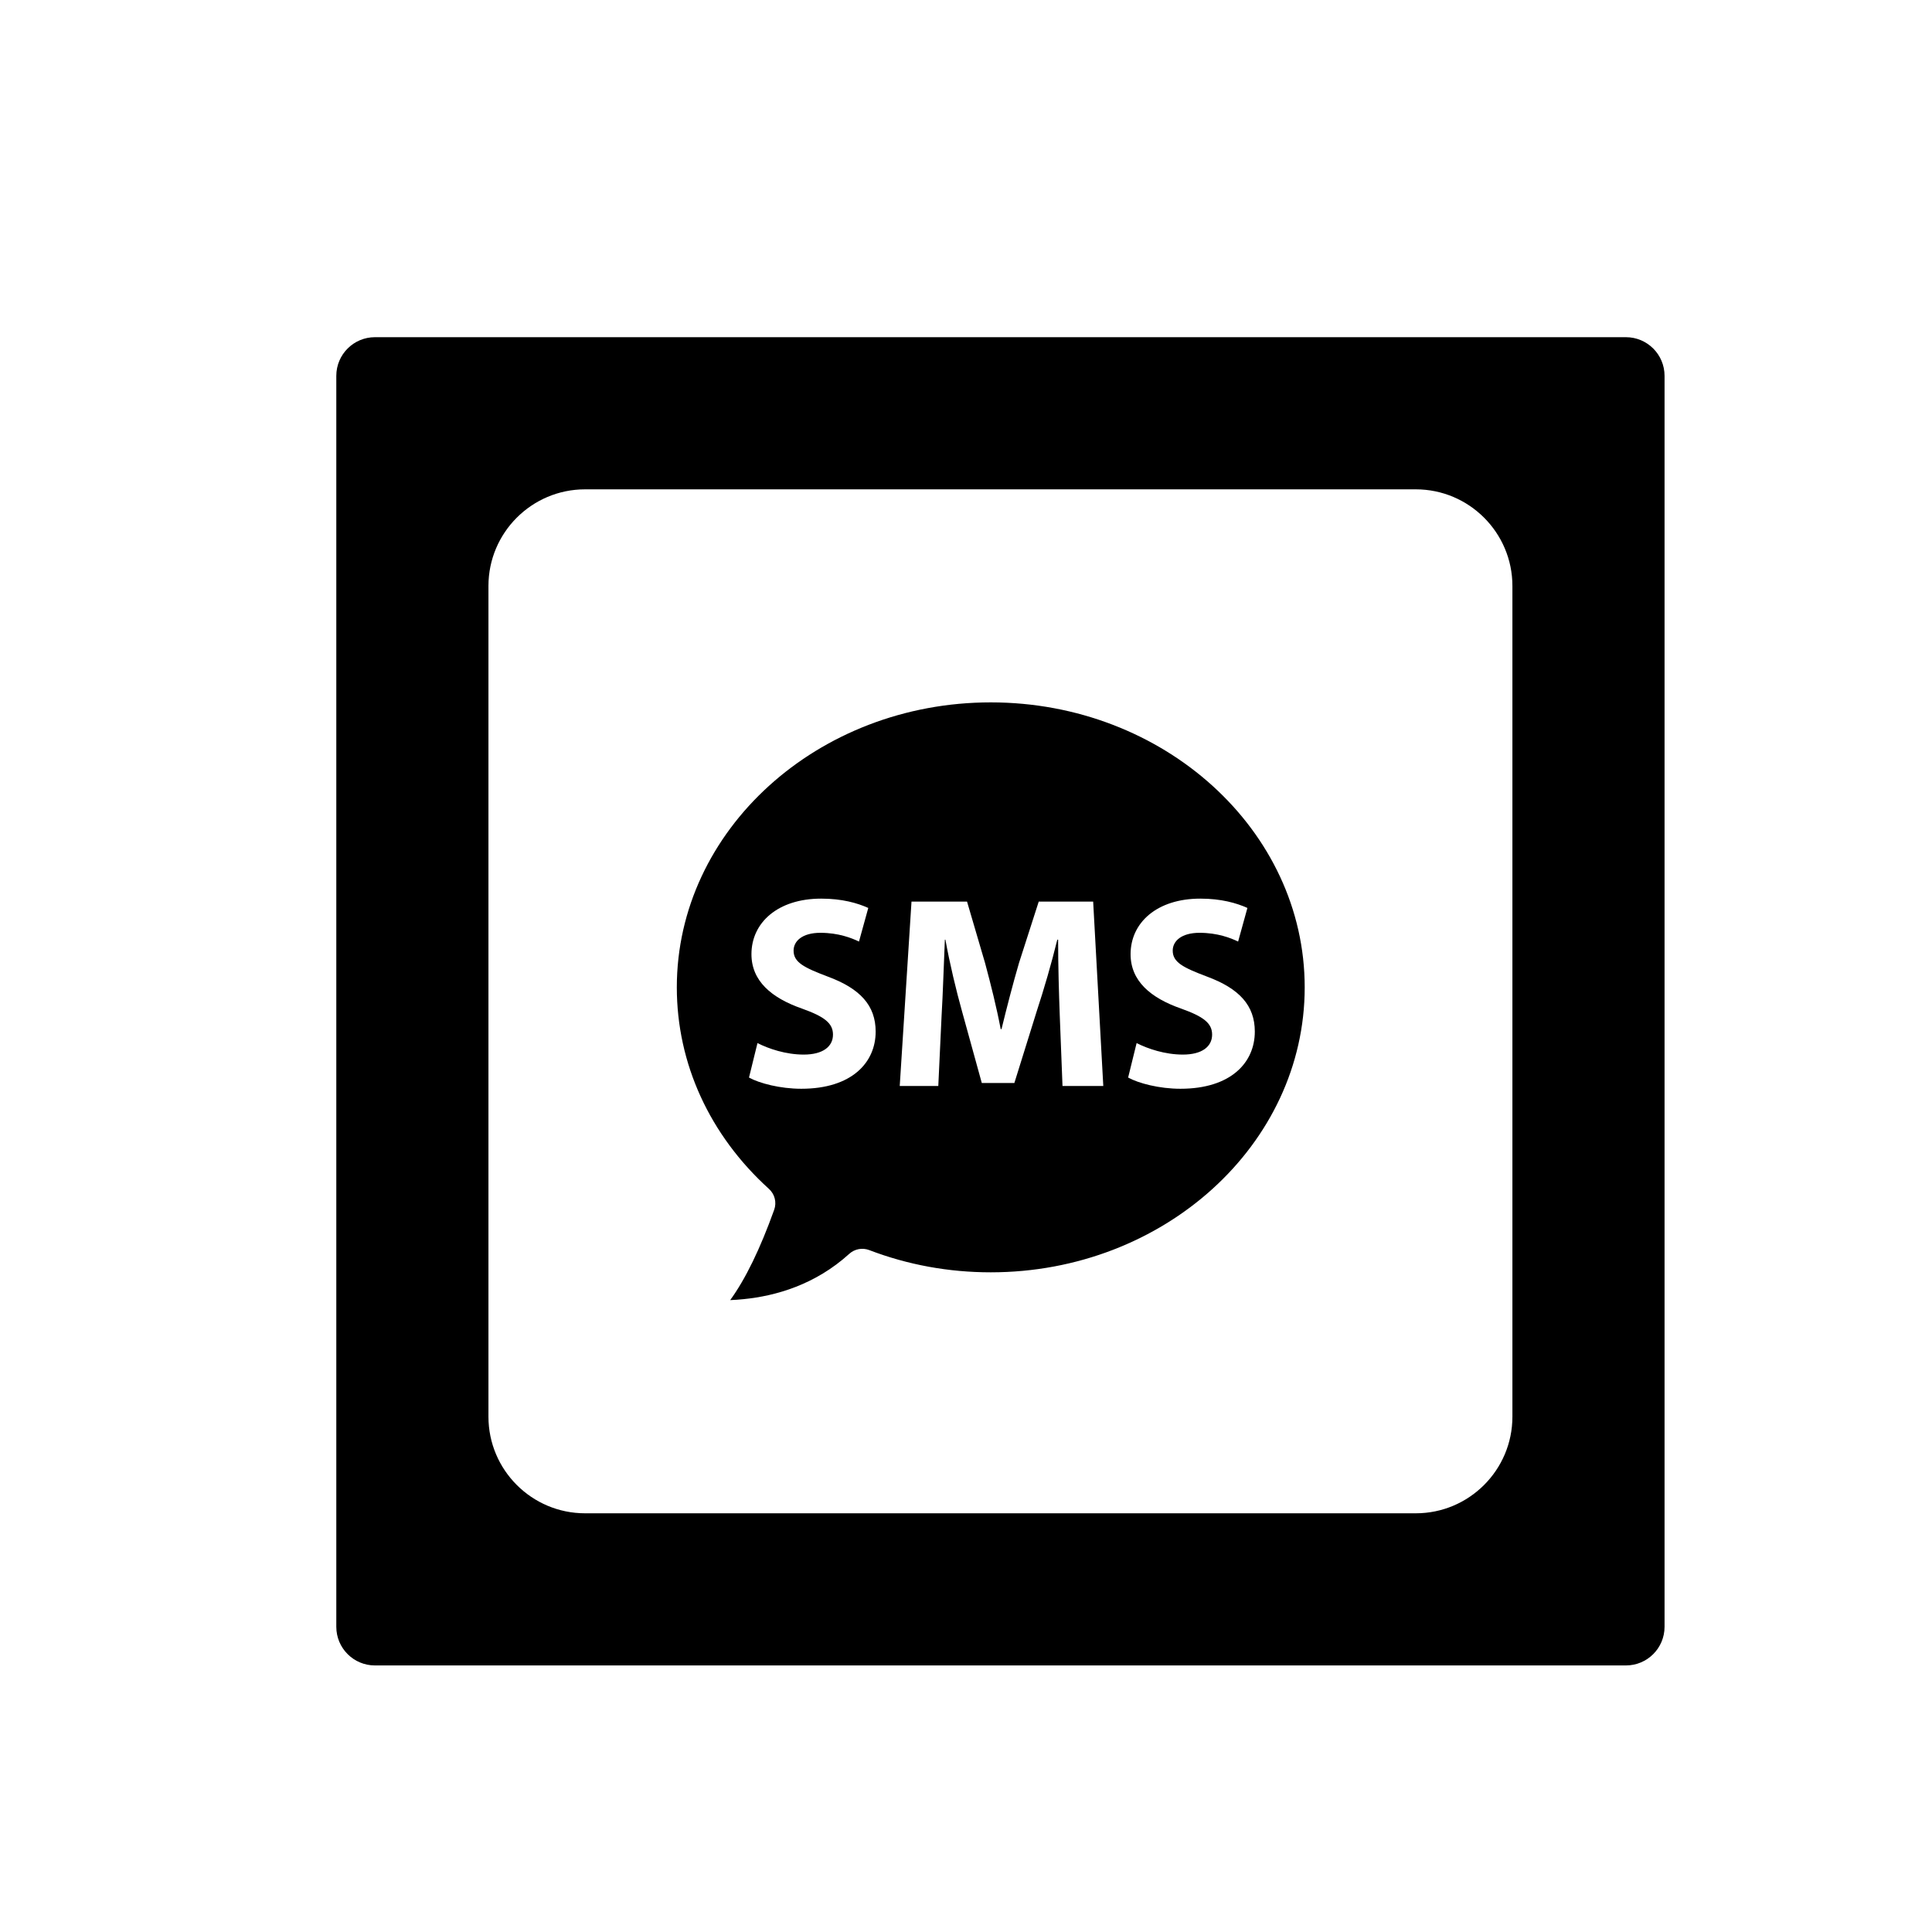 <?xml version="1.0" encoding="utf-8"?>
<!-- Generator: Adobe Illustrator 16.0.0, SVG Export Plug-In . SVG Version: 6.00 Build 0)  -->
<!DOCTYPE svg PUBLIC "-//W3C//DTD SVG 1.1//EN" "http://www.w3.org/Graphics/SVG/1.1/DTD/svg11.dtd">
<svg version="1.1" id="Layer_1" xmlns="http://www.w3.org/2000/svg" xmlns:xlink="http://www.w3.org/1999/xlink" x="0px" y="0px"
	 width="100px" height="100px" viewBox="0 0 100 100" enable-background="new 0 0 100 100" xml:space="preserve">
<g>
	<path d="M51.282,36.355c-8.96,0-16.25,6.617-16.25,14.75c0,3.939,1.694,7.645,4.77,10.434c0.3,0.271,0.407,0.697,0.27,1.078
		c-0.729,2.033-1.49,3.594-2.277,4.676c0.222-0.01,0.454-0.023,0.692-0.049c1.672-0.166,3.71-0.748,5.471-2.346
		c0.279-0.254,0.678-0.328,1.029-0.195c1.999,0.764,4.117,1.152,6.294,1.152c8.96,0,16.25-6.617,16.25-14.75
		S60.243,36.355,51.282,36.355z M41.473,56.354c-1.09,0-2.167-0.283-2.705-0.58l0.439-1.785c0.581,0.297,1.473,0.596,2.393,0.596
		c0.991,0,1.515-0.412,1.515-1.035c0-0.594-0.453-0.934-1.6-1.344c-1.586-0.553-2.62-1.432-2.62-2.818
		c0-1.629,1.359-2.875,3.611-2.875c1.076,0,1.869,0.227,2.436,0.482l-0.481,1.74c-0.382-0.184-1.062-0.453-1.997-0.453
		s-1.388,0.426-1.388,0.922c0,0.607,0.538,0.877,1.77,1.344c1.685,0.623,2.478,1.502,2.478,2.848
		C45.324,54.994,44.092,56.354,41.473,56.354z M54.995,56.211l-0.142-3.652c-0.042-1.146-0.085-2.535-0.085-3.922h-0.042
		c-0.297,1.217-0.694,2.576-1.062,3.695l-1.161,3.725h-1.685l-1.02-3.697c-0.312-1.117-0.637-2.477-0.864-3.723h-0.028
		c-0.057,1.287-0.099,2.76-0.17,3.949l-0.17,3.625H46.57l0.609-9.543h2.875l0.935,3.186c0.297,1.105,0.595,2.295,0.807,3.412h0.042
		c0.269-1.104,0.595-2.363,0.906-3.426l1.02-3.172h2.818l0.524,9.543H54.995z M62.471,50.547c1.685,0.623,2.478,1.502,2.478,2.848
		c0,1.6-1.232,2.959-3.852,2.959c-1.09,0-2.167-0.283-2.705-0.58l0.439-1.785c0.581,0.297,1.473,0.596,2.393,0.596
		c0.991,0,1.515-0.412,1.515-1.035c0-0.594-0.453-0.934-1.6-1.344c-1.586-0.553-2.62-1.432-2.62-2.818
		c0-1.629,1.359-2.875,3.611-2.875c1.076,0,1.869,0.227,2.436,0.482l-0.481,1.74c-0.382-0.184-1.062-0.453-1.997-0.453
		s-1.388,0.426-1.388,0.922C60.701,49.811,61.239,50.08,62.471,50.547z"/>
	<path d="M84.157,17.453h-64.75c-1.104,0-2,0.896-2,2v64.75c0,1.105,0.896,2,2,2h64.75c1.104,0,2-0.895,2-2v-64.75
		C86.157,18.35,85.262,17.453,84.157,17.453z M78.282,73.328c0,2.758-2.243,5-5,5h-43c-2.757,0-5-2.242-5-5v-43c0-2.756,2.243-5,5-5
		h43c2.757,0,5,2.244,5,5V73.328z"/>
</g>
</svg>

